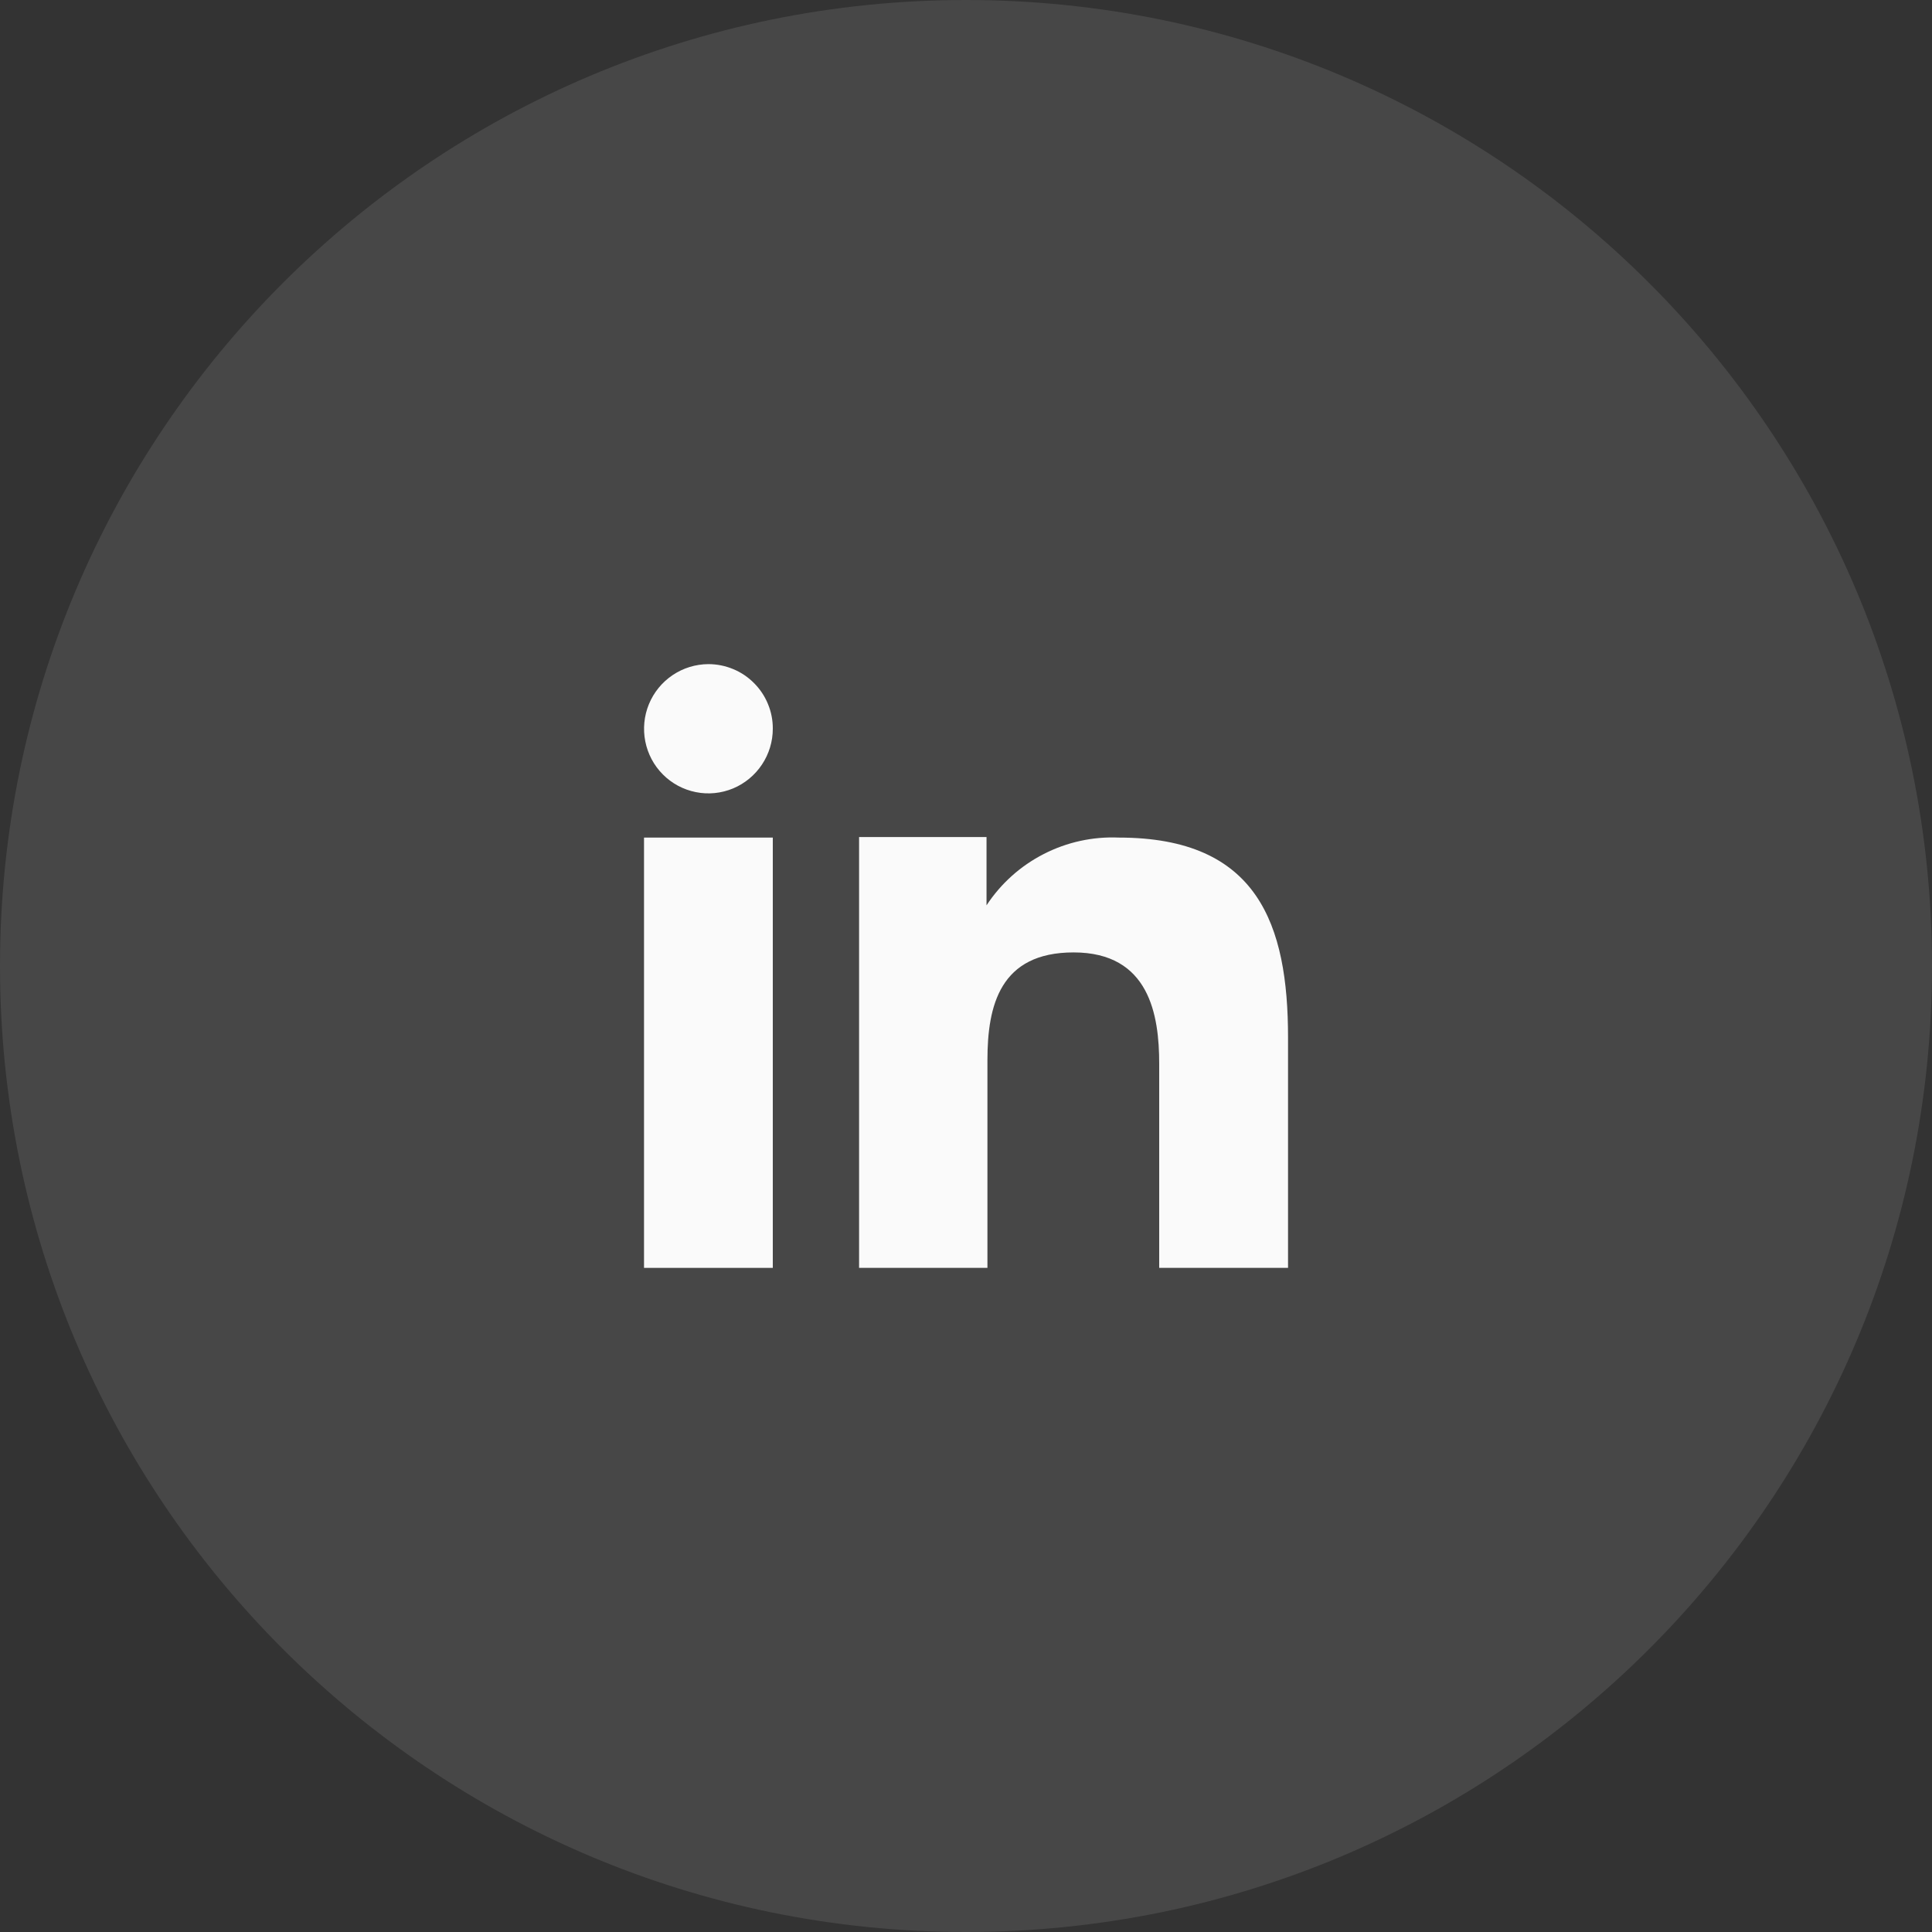 <svg width="32" height="32" viewBox="0 0 32 32" fill="none" xmlns="http://www.w3.org/2000/svg">
<rect x="0" y="0" width="32" height="32" fill="#333333" stroke="none"/>
<path opacity="0.1" fill-rule="evenodd" clip-rule="evenodd" d="M0 16C0 7.163 7.163 0 16 0C24.837 0 32 7.163 32 16C32 24.837 24.837 32 16 32C7.163 32 0 24.837 0 16Z" fill="white"/>
<path fill-rule="evenodd" clip-rule="evenodd" d="M16.34 13.864V14.995C16.577 14.634 16.904 14.341 17.288 14.145C17.672 13.948 18.101 13.854 18.532 13.873C20.835 13.873 21.334 15.313 21.334 17.186V21H19.2V17.619C19.2 16.812 19.038 15.775 17.782 15.775C16.564 15.775 16.355 16.653 16.355 17.559V21H14.229V13.864H16.34ZM12.8 12.071C12.8 12.282 12.737 12.489 12.62 12.664C12.503 12.84 12.336 12.978 12.142 13.059C11.947 13.14 11.732 13.162 11.525 13.12C11.318 13.079 11.128 12.977 10.979 12.827C10.83 12.678 10.729 12.487 10.688 12.28C10.647 12.073 10.668 11.858 10.748 11.663C10.829 11.467 10.965 11.3 11.141 11.182C11.316 11.064 11.522 11.001 11.733 11C11.874 11 12.013 11.028 12.143 11.082C12.272 11.135 12.39 11.214 12.489 11.314C12.588 11.413 12.667 11.531 12.72 11.661C12.774 11.791 12.801 11.93 12.8 12.071Z" fill="#FAFAFA"/>
<path d="M12.8 13.873H10.667V21H12.8V13.873Z" fill="#FAFAFA"/>
</svg>
